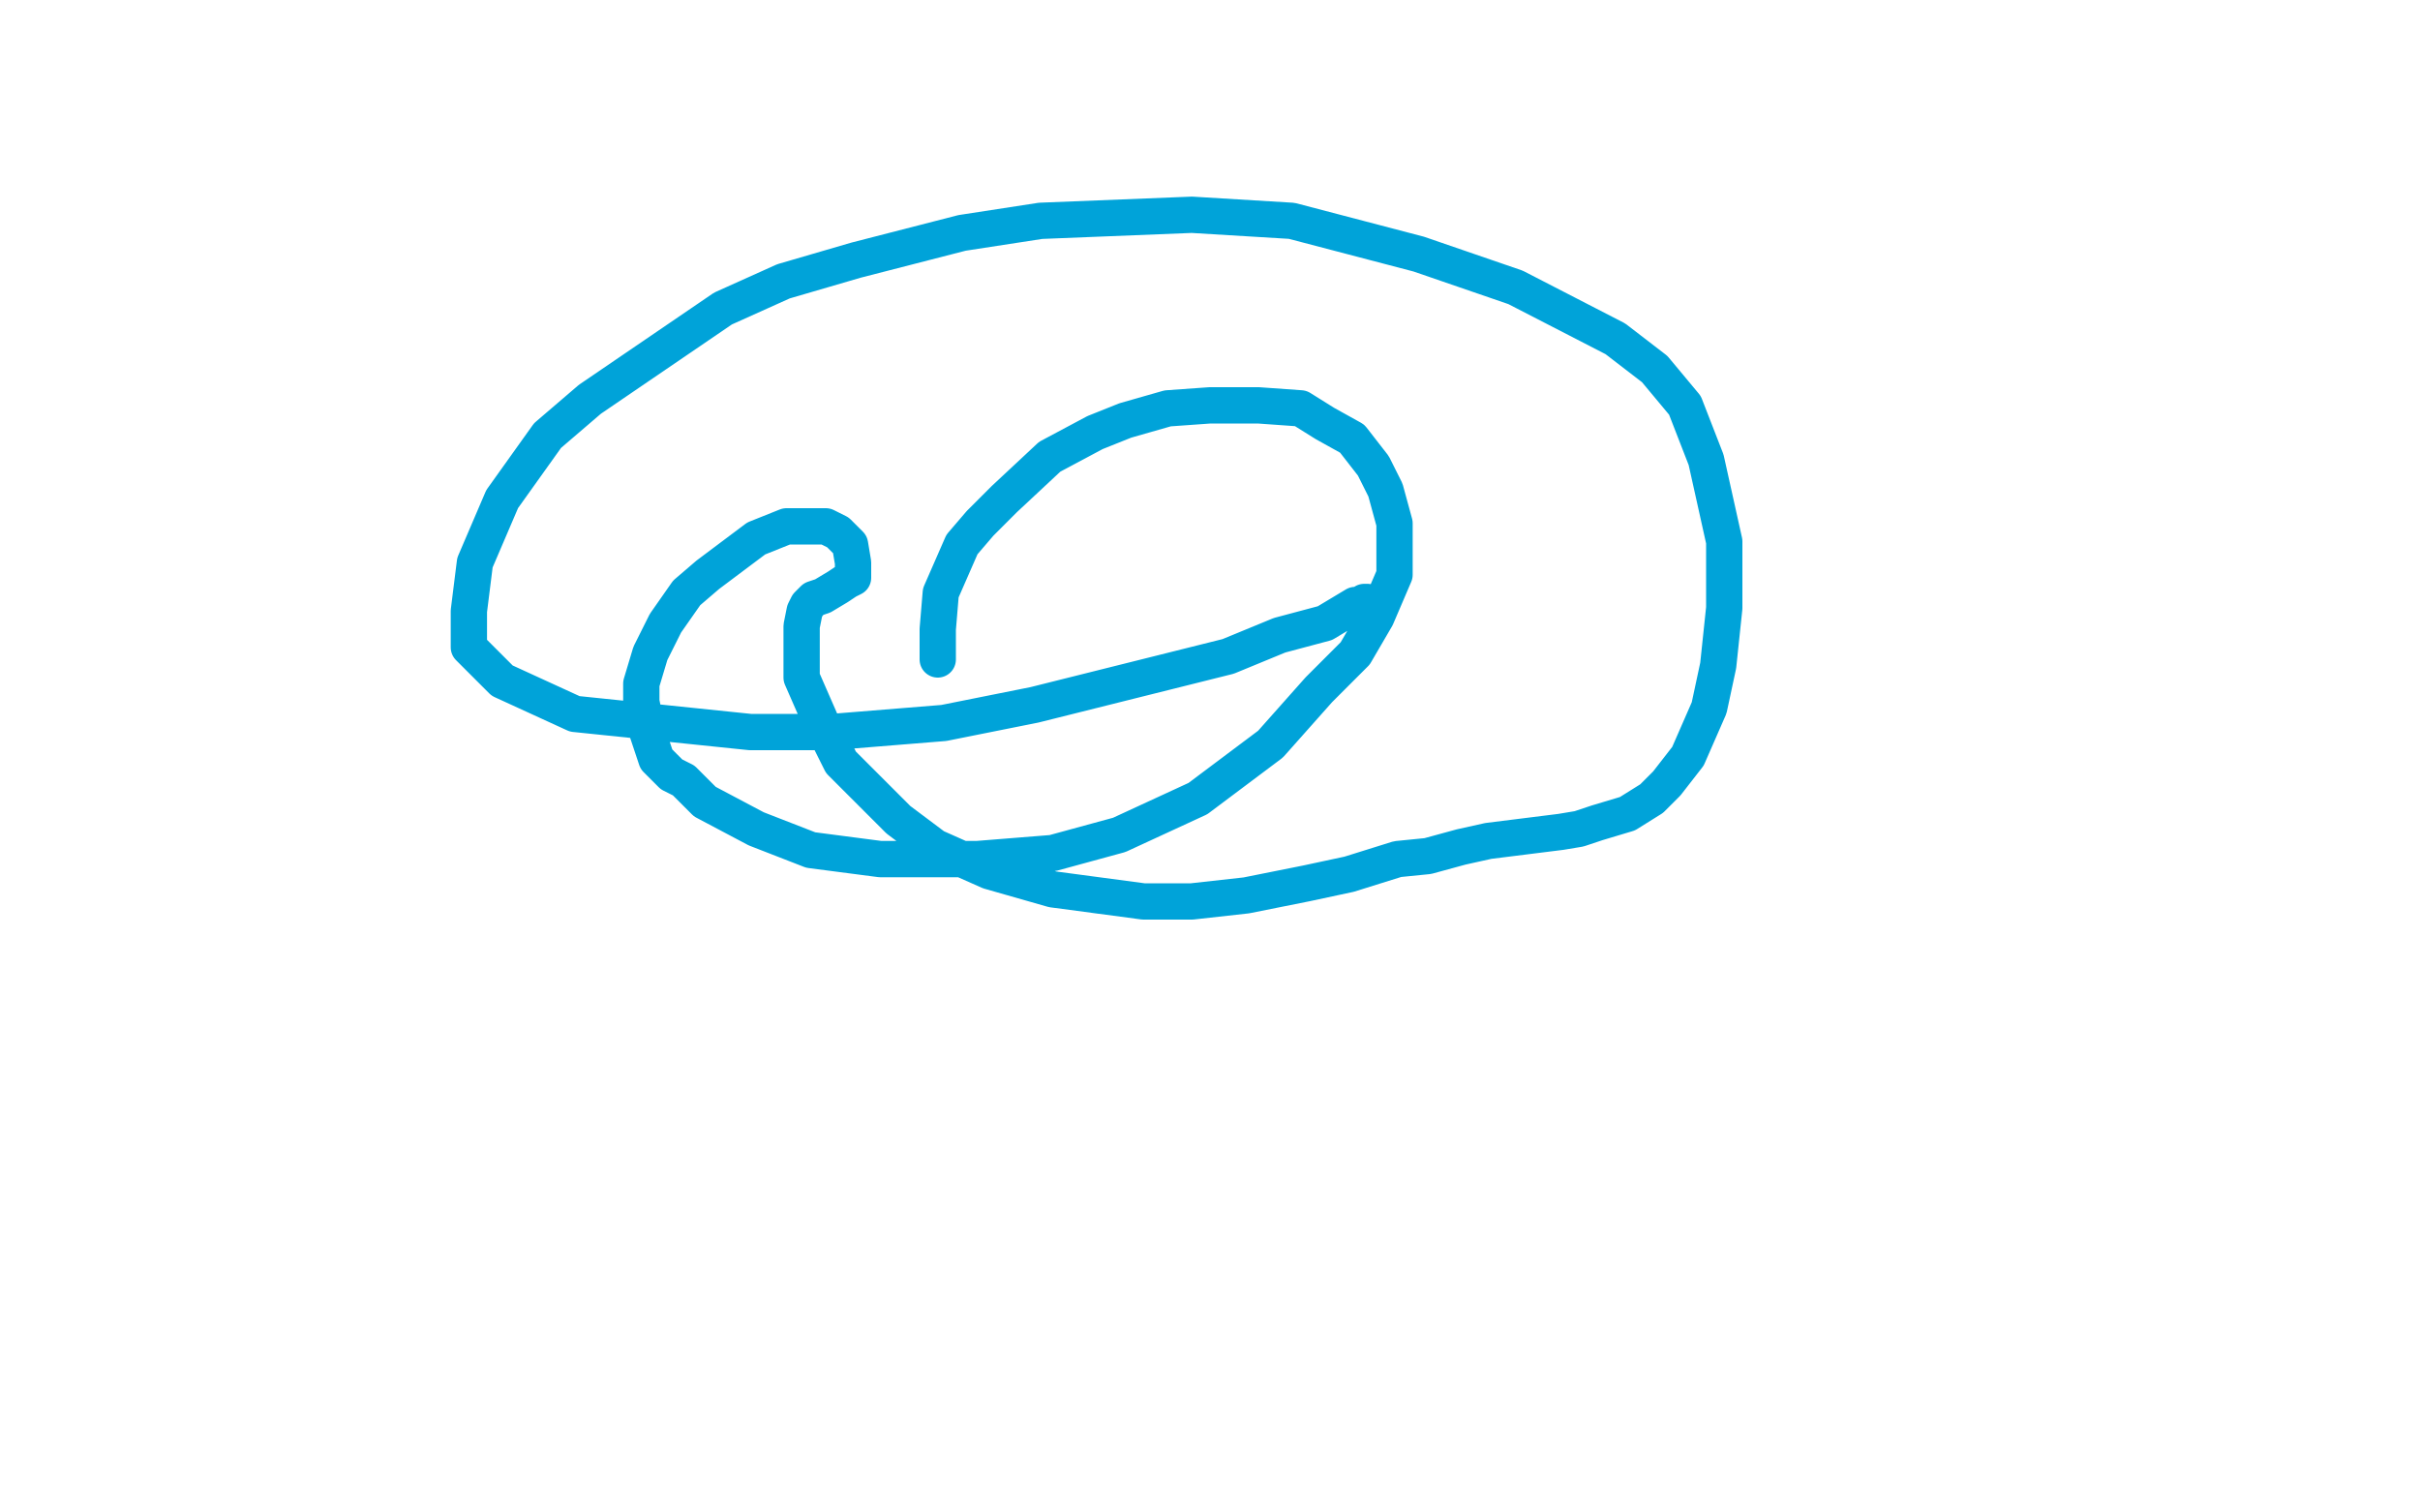 <?xml version="1.0" standalone="no"?>
<!DOCTYPE svg PUBLIC "-//W3C//DTD SVG 1.1//EN"
"http://www.w3.org/Graphics/SVG/1.1/DTD/svg11.dtd">

<svg width="800" height="500" version="1.1" xmlns="http://www.w3.org/2000/svg" xmlns:xlink="http://www.w3.org/1999/xlink" style="stroke-antialiasing: false"><desc>This SVG has been created on https://colorillo.com/</desc><rect x='0' y='0' width='800' height='500' style='fill: rgb(255,255,255); stroke-width:0' /><polyline points="310,218 310,217 310,217 310,212 310,212 310,208 310,208 311,196 311,196 318,180 318,180 324,173 324,173 332,165 332,165 347,151 362,143 372,139 386,135 400,134 416,134 430,135 438,140 447,145 454,154 458,162 461,173 461,179 461,190 455,204 448,216 436,228 420,246 396,264 370,276 348,282 323,284 291,284 268,281 250,274 233,265 226,258 222,256 217,251 214,242 212,232 212,226 215,216 220,206 227,196 234,190 242,184 250,178 260,174 267,174 273,174 277,176 279,178 280,179 281,180 282,186 282,187 282,191 280,192 277,194 272,197 269,198 268,199 267,200 266,202 265,207 265,210 265,218 265,224 272,240 278,252 286,260 297,271 309,280 327,288 348,294 378,298 394,298 412,296 432,292 446,289 462,284 472,283 483,280 492,278 508,276 516,275 522,274 528,272 538,269 546,264 551,259 558,250 565,234 568,220 570,201 570,179 564,152 557,134 547,122 534,112 501,95 469,84 427,73 394,71 344,73 318,77 283,86 259,93 239,102 195,132 181,144 166,165 157,186 155,202 155,214 166,225 190,236 248,242 275,242 312,239 342,233 386,222 406,217 423,210 438,206 448,200 450,200 451,199 452,199" style="fill: none; stroke: #00a3d9; stroke-width: 12; stroke-linejoin: round; stroke-linecap: round; stroke-antialiasing: false; stroke-antialias: 0; opacity: 1.0"/>
</svg>
